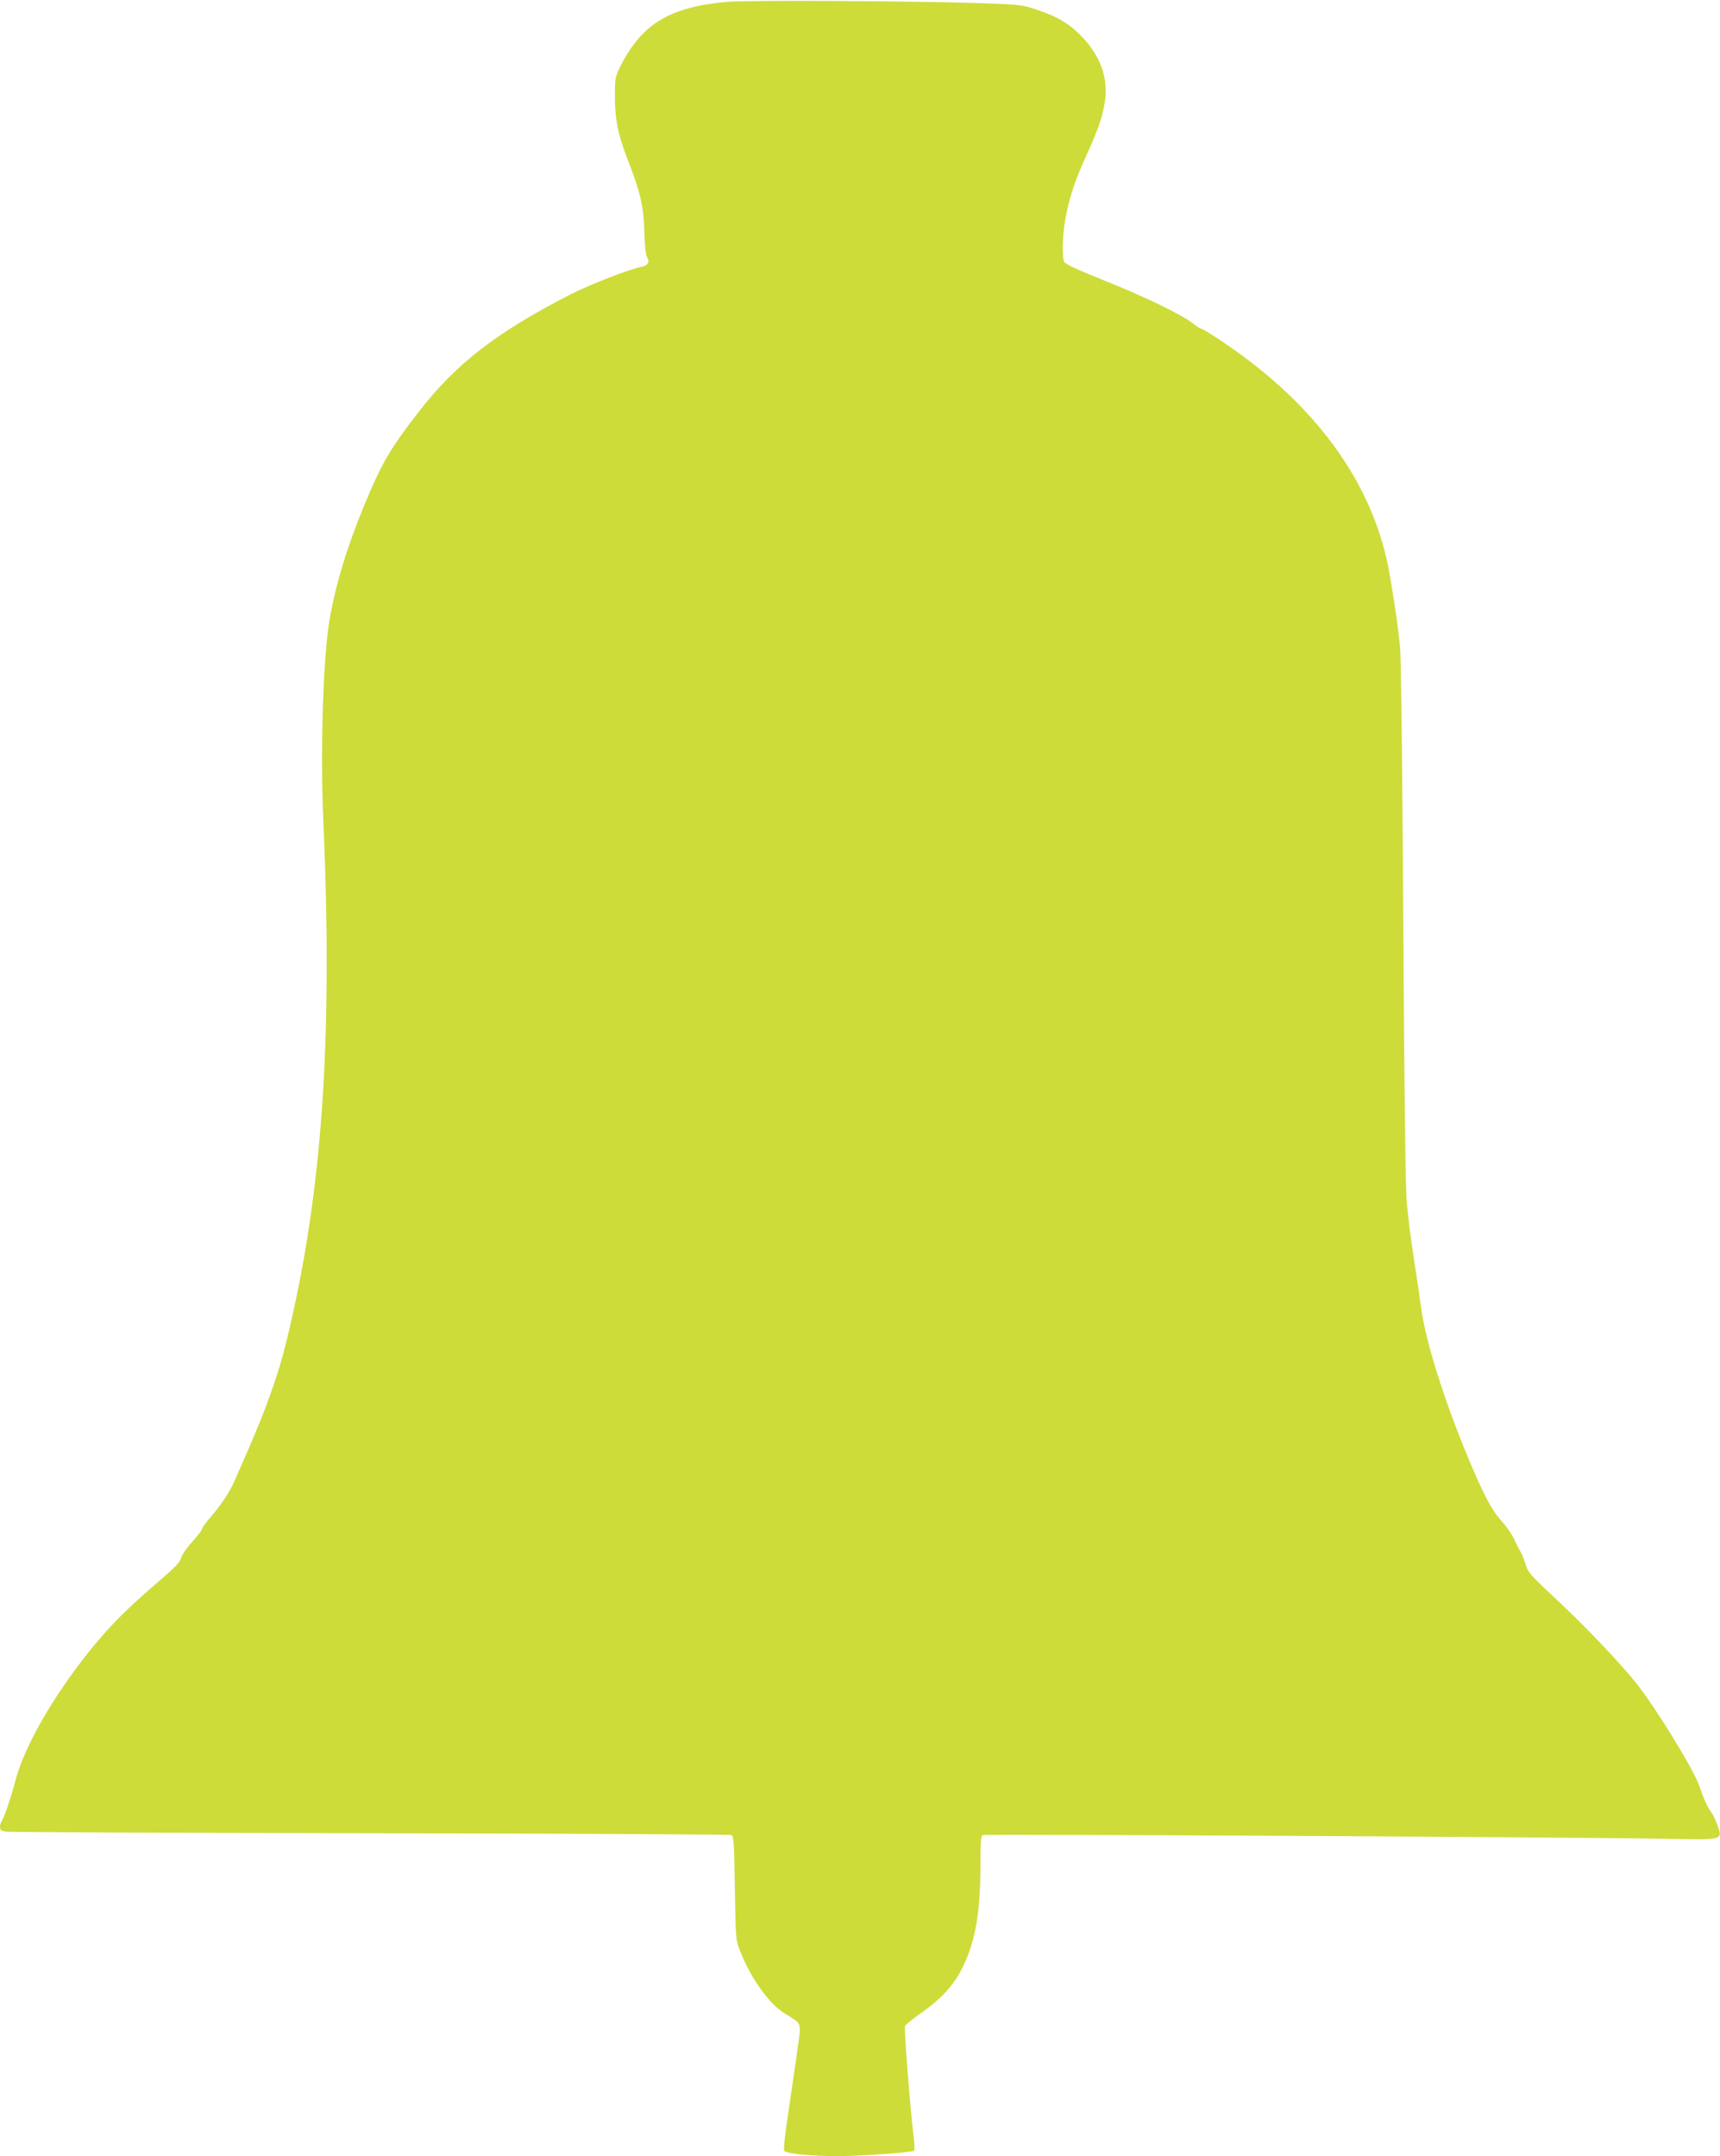 <?xml version="1.0" standalone="no"?>
<!DOCTYPE svg PUBLIC "-//W3C//DTD SVG 20010904//EN"
 "http://www.w3.org/TR/2001/REC-SVG-20010904/DTD/svg10.dtd">
<svg version="1.0" xmlns="http://www.w3.org/2000/svg"
 width="1021pt" height="1280pt" viewBox="0 0 1021 1280"
 preserveAspectRatio="xMidYMid meet">
<g transform="translate(0,1280) scale(0.1,-0.1)"
fill="#cddc39" stroke="none">
<path d="M4315 12789 c-342 -31 -506 -131 -634 -386 -29 -59 -31 -69 -31 -173
0 -138 18 -228 75 -375 75 -191 96 -281 100 -431 2 -82 8 -139 16 -151 18 -30
5 -50 -37 -58 -66 -12 -304 -105 -414 -161 -445 -228 -684 -413 -910 -706
-165 -213 -215 -299 -318 -548 -102 -246 -171 -474 -206 -681 -38 -220 -55
-772 -37 -1184 58 -1324 -7 -2234 -220 -3103 -44 -182 -117 -389 -221 -627
-39 -88 -78 -179 -88 -201 -26 -61 -80 -141 -138 -208 -29 -33 -52 -65 -52
-72 0 -6 -27 -41 -59 -77 -33 -36 -62 -79 -66 -96 -5 -24 -38 -58 -143 -148
-175 -150 -275 -250 -390 -391 -224 -276 -401 -584 -453 -792 -22 -86 -68
-220 -80 -234 -5 -6 -9 -20 -9 -32 0 -19 7 -24 43 -28 23 -3 996 -7 2162 -9
1166 -2 2127 -7 2136 -11 15 -6 17 -43 21 -314 5 -301 5 -308 31 -374 60 -155
169 -310 259 -367 115 -73 105 -44 80 -232 -13 -90 -37 -257 -54 -372 -20
-130 -28 -211 -22 -216 17 -17 163 -31 317 -31 152 1 442 22 454 33 3 4 1 46
-5 94 -19 154 -56 629 -50 645 4 8 43 41 89 73 133 93 205 173 260 290 71 151
99 318 99 603 0 135 3 164 15 168 17 7 3593 -13 4045 -22 352 -7 346 -9 316
78 -10 29 -28 67 -40 83 -22 30 -40 71 -70 156 -35 99 -265 473 -375 609 -101
126 -308 342 -473 496 -144 134 -169 162 -179 197 -6 23 -19 58 -29 77 -11 19
-31 58 -44 87 -14 29 -48 77 -76 107 -57 64 -104 154 -194 369 -145 348 -254
697 -280 892 -8 61 -28 198 -45 305 -17 107 -35 256 -41 330 -7 83 -15 725
-20 1655 -5 859 -13 1568 -19 1630 -12 136 -56 422 -81 530 -104 450 -391 857
-840 1192 -100 75 -249 173 -263 173 -4 0 -27 15 -51 34 -70 53 -299 163 -534
256 -140 56 -217 92 -224 104 -15 29 -12 161 7 261 23 125 59 232 125 375 68
149 97 232 109 320 19 138 -25 262 -131 376 -75 80 -147 124 -269 165 -91 31
-102 32 -334 40 -360 13 -1396 19 -1510 8z"/>
</g>
</svg>
